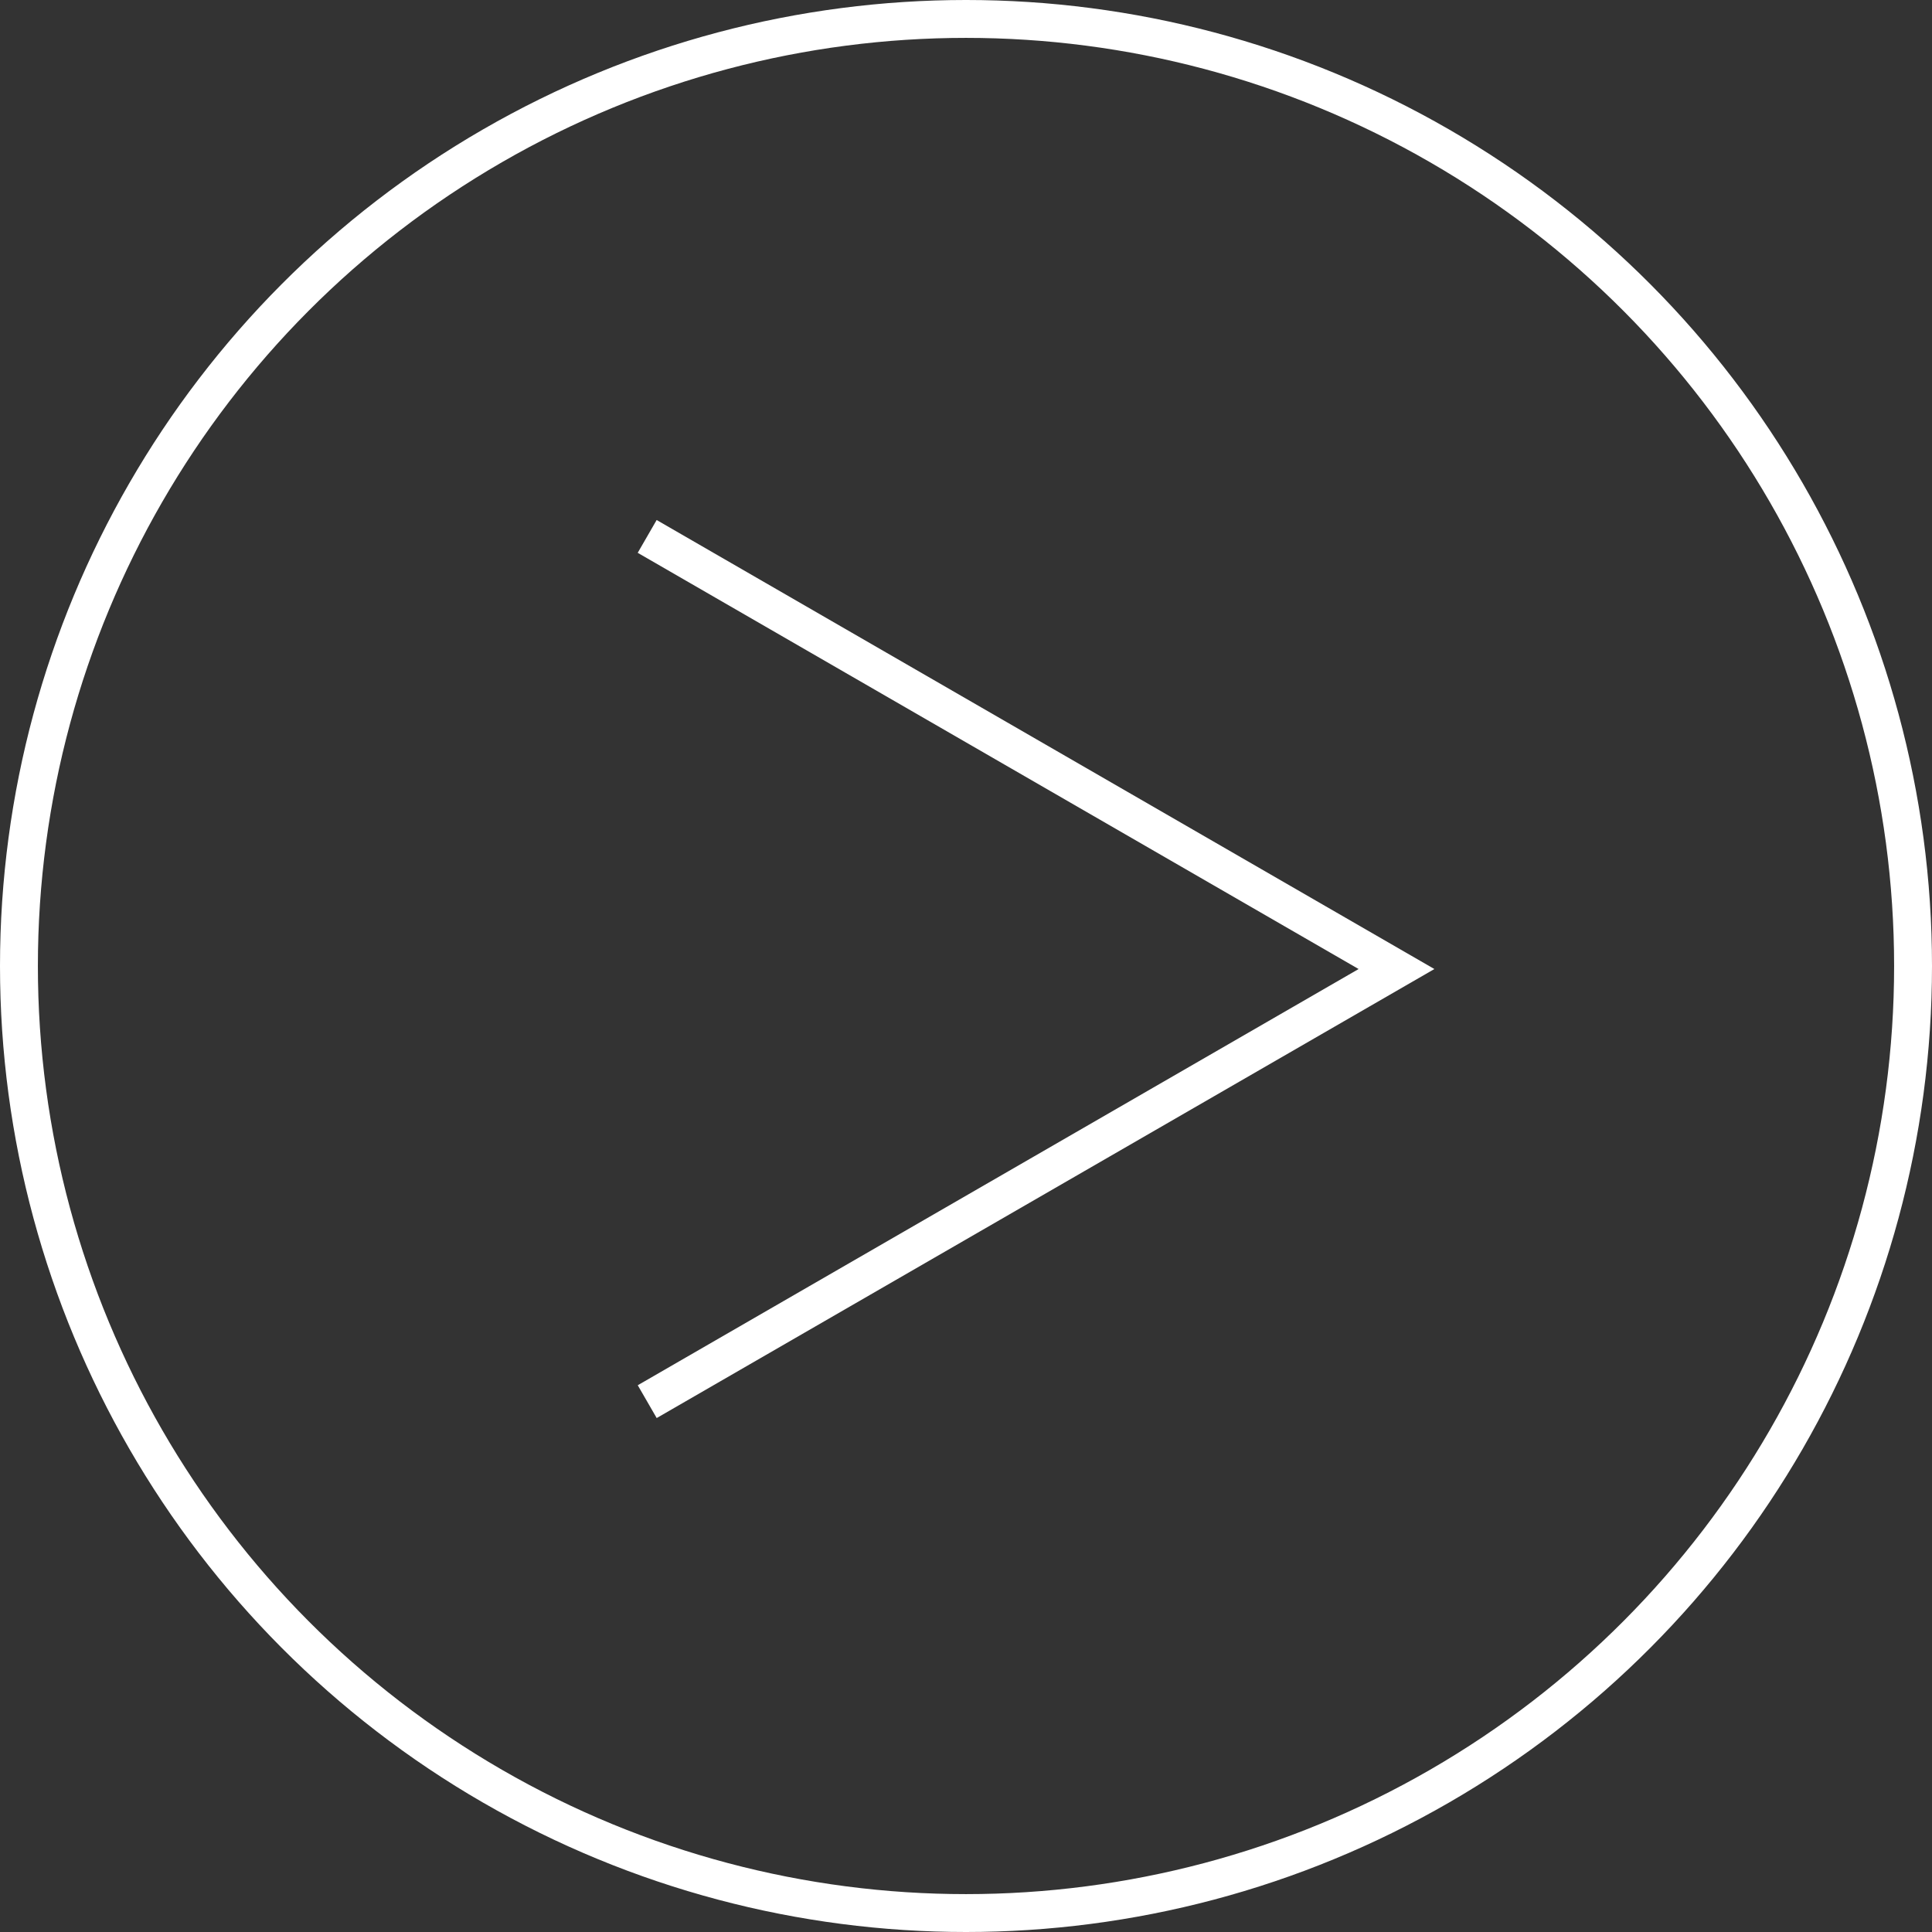 <svg xmlns="http://www.w3.org/2000/svg" width="51" height="51" viewBox="0 0 51 51"><rect x="0" y="0" width="51" height="51" fill="#333333" stroke="none"/><g fill="none" stroke="#FFF" stroke-miterlimit="10"><path d="M17.084 14.16l19.78 11.42L17.085 37"/><circle cx="25.5" cy="25.5" r="25"/></g></svg>